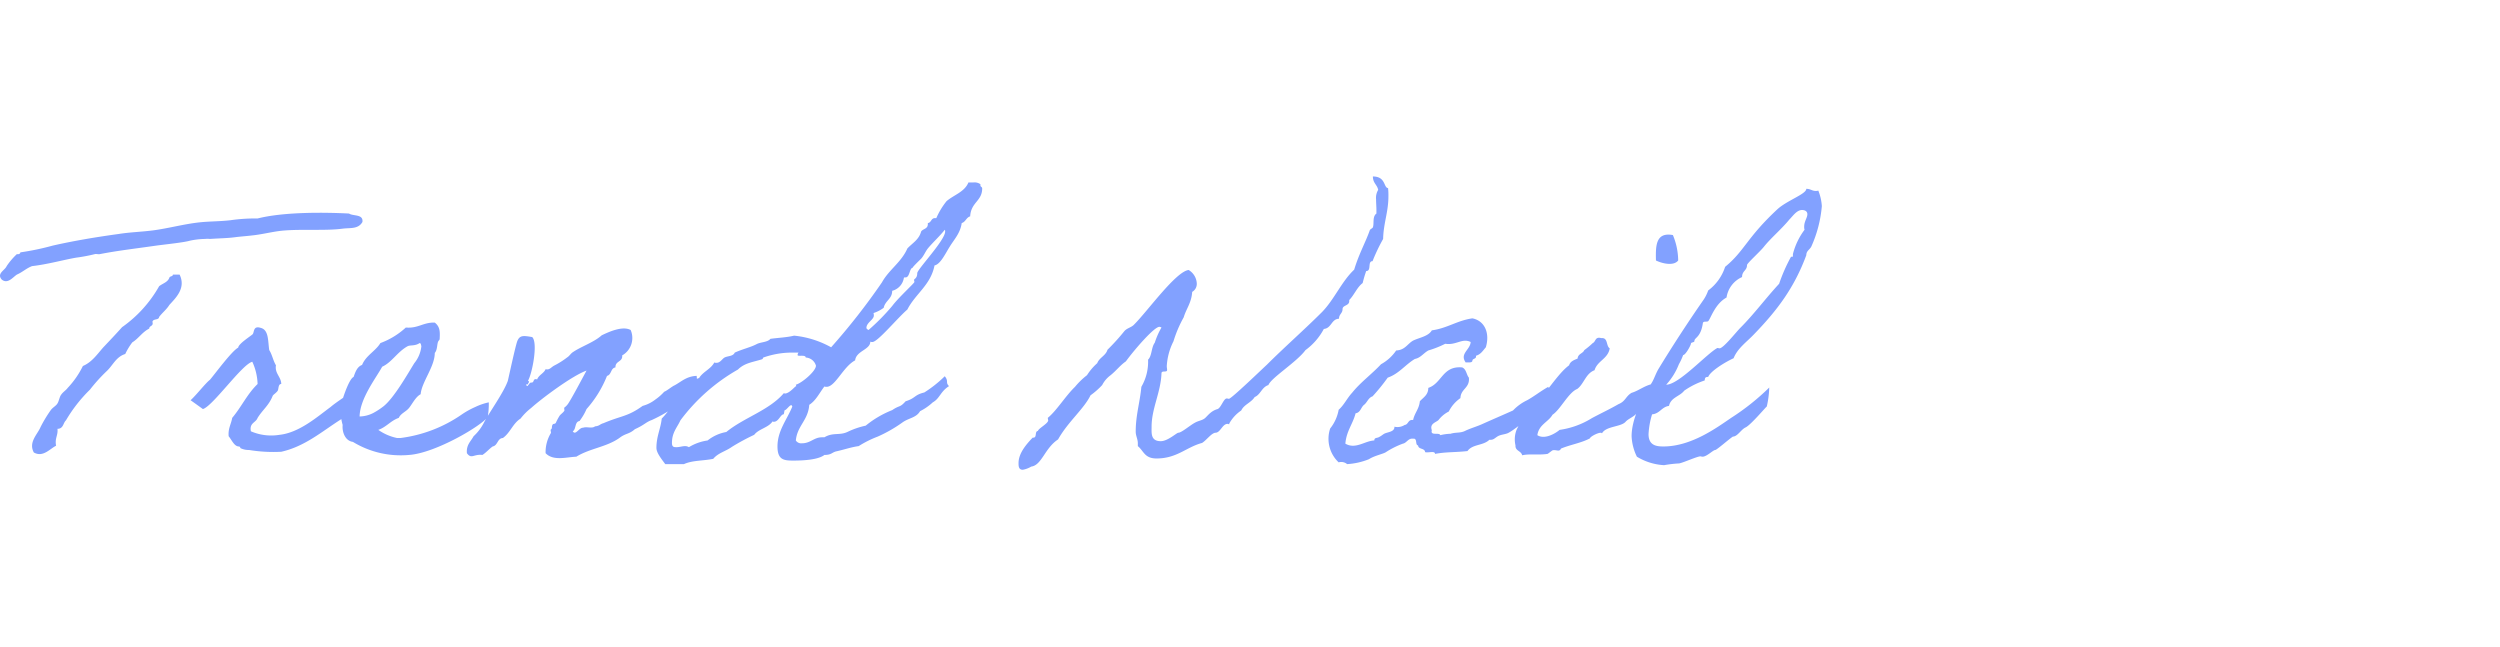 <svg xmlns="http://www.w3.org/2000/svg" xmlns:xlink="http://www.w3.org/1999/xlink" width="425" height="110" viewBox="0 0 425 110">
  <defs>
    <clipPath id="clip-path">
      <rect id="長方形_133" data-name="長方形 133" width="425" height="110" transform="translate(388 -969)" fill="none" stroke="#707070" stroke-width="1"/>
    </clipPath>
  </defs>
  <g id="trend" transform="translate(-388 969)" clip-path="url(#clip-path)">
    <path id="trend-2" data-name="trend" d="M-236.16-41.64c-4.74-.24-11.28-.24-15.54.84a29.4,29.4,0,0,0-4.62.3c-1.56.18-3.06.18-4.62.3-2.94.24-5.82,1.08-8.64,1.44-1.92.24-3.9.3-5.76.6-3.96.54-7.8,1.2-11.22,1.98a44.182,44.182,0,0,1-5.46,1.14c-.06.24-.24.36-.6.3a11.55,11.55,0,0,0-1.74,2.04c-.3.72-1.74,1.26-.84,2.28,1.02.84,1.92-.42,2.58-.84.96-.42,1.62-1.08,2.58-1.44,2.64-.3,5.4-1.08,7.5-1.44a27.907,27.907,0,0,0,3.18-.6c.24-.06.6.06.84,0,3.06-.6,6.24-.96,9.54-1.44,1.8-.24,4.74-.54,5.76-.84a13.361,13.361,0,0,1,2.58-.3,3.931,3.931,0,0,1,.84,0c1.8-.12,3-.12,4.32-.3.96-.12,1.92-.18,2.88-.3,1.8-.18,3.72-.72,5.52-.84,3.18-.24,7.08.06,9.78-.3,1.32-.18,2.7.12,3.42-1.14C-233.7-41.58-235.44-41.16-236.16-41.64ZM-266.1-31.26c0,.36-.54.24-.6.54-.3.78-1.14.96-1.74,1.44a21.3,21.3,0,0,1-6.3,6.96c-1.02,1.14-2.1,2.28-3.18,3.42-1.02,1.14-1.92,2.52-3.48,3.18A15.031,15.031,0,0,1-283.98-12c-.3.42-.84.72-1.14,1.2-.24.3-.36,1.08-.6,1.44-.24.42-.78.66-1.14,1.14a22.935,22.935,0,0,0-1.74,2.88c-.48,1.2-2.1,2.58-1.14,4.32,1.56.9,2.76-.66,3.78-1.14-.24-1.32.36-1.74.24-2.88,1.02,0,.96-1.02,1.44-1.44a24.927,24.927,0,0,1,4.08-5.22,28.712,28.712,0,0,1,2.88-3.18c1.02-.96,1.56-2.4,3.12-2.88a10.87,10.87,0,0,1,1.2-1.98c1.08-.66,1.68-1.74,2.88-2.34,0-.54.78-.36.54-1.14.12-.6,1.08-.24,1.14-.84.54-.72,1.26-1.26,1.74-2.04,1.02-1.14,2.88-2.82,1.74-5.16Zm26.82,22.5c-2.28,1.68-5.34,4.38-8.7,4.74a8.689,8.689,0,0,1-4.86-.6c-.3-1.44.84-1.44,1.14-2.28.9-1.44,1.92-2.1,2.58-3.78.18-.24.6-.48.84-.84.18-.3.06-1.14.6-1.14,0-1.2-1.14-1.8-.9-3.18-.48-.78-.66-1.86-1.14-2.58-.24-1.56-.06-3.42-1.44-3.78-1.32-.42-1.08.72-1.38,1.08-.48.42-2.4,1.62-2.46,2.28-1.08.54-4.02,4.56-4.8,5.46-.78.6-2.4,2.7-3.3,3.48-.06-.06,2.1,1.5,2.1,1.5,1.68-.48,6.66-7.62,8.4-8.04a9.732,9.732,0,0,1,.9,3.78c-1.8,1.74-2.7,3.84-4.32,5.76-.18,1.08-.72,1.8-.6,3.12.54.66.96,1.74,1.74,1.74.3.06.18.24.3.3a3.27,3.27,0,0,0,1.44.3,25.561,25.561,0,0,0,5.46.3c4.02-.9,6.96-3.48,10.08-5.46a23.681,23.681,0,0,0,2.16-2.1s-.78-2.34-.78-2.28S-238.38-9.54-239.28-8.76Zm26.88-.78a10.237,10.237,0,0,0-2.28.78,14.378,14.378,0,0,0-2.28,1.26A23.452,23.452,0,0,1-227.4-3.48h-.6a8.556,8.556,0,0,1-3.18-1.38c1.38-.48,2.1-1.56,3.48-2.04.36-.78,1.2-1.02,1.74-1.68s1.14-1.92,1.98-2.34c.18-2.1,2.4-4.68,2.4-7.02.48-.54.36-1.56.6-1.98.12-.24.24-.12.24-.6.06-1.14,0-1.92-.84-2.58-1.98-.06-2.82,1.02-4.92.84a13.065,13.065,0,0,1-4.32,2.64c-.84,1.38-2.46,2.1-3.12,3.72-.84.3-1.14,1.2-1.44,2.04-.72.3-1.68,3.18-1.86,3.78,0,.18-.24.3-.24.3a9.243,9.243,0,0,0,.24,4.08c-.12,1.08.36,2.7,1.74,2.88A15.577,15.577,0,0,0-225.96-.6c4.5-.3,12.48-5.04,13.38-6.48A12.178,12.178,0,0,0-212.4-9.54Zm-11.76-10.08c.24,0,.24.36.3.54a5.4,5.4,0,0,1-1.2,2.88c-1.08,1.74-3.42,5.88-5.22,7.32a12.454,12.454,0,0,1-1.74,1.14,5.268,5.268,0,0,1-2.34.6c.06-3.06,2.76-6.48,3.84-8.46,1.62-.72,2.58-2.52,4.32-3.48C-225.72-19.32-224.94-19.08-224.16-19.62Zm44.28,10.2c.06-.24,1.02-.6,1.56-.6.9-.06,1.56-1.2,1.26-4.02-1.74.06-2.64,1.02-3.78,1.62-.42.18-1.26.9-1.74,1.08a8.633,8.633,0,0,1-1.5,1.32,6.091,6.091,0,0,1-2.16,1.08c-2.58,1.86-3.54,1.62-6.66,2.94-.66.18-.66.48-1.44.54-.48.42-1.44,0-2.04.24-.66-.06-1.26,1.38-1.74.6.6-.36.3-1.62,1.14-1.74a9.619,9.619,0,0,0,1.2-2.04,19.033,19.033,0,0,0,3.48-5.64c.78-.18.6-1.32,1.44-1.44-.06-1.14,1.26-.9,1.14-2.04a3.405,3.405,0,0,0,1.44-4.32c-1.44-.78-3.9.42-4.92.9-1.32,1.2-3.54,1.92-4.92,2.88-.3.18-.6.66-.9.84a14.183,14.183,0,0,1-2.28,1.44c-.54.3-.78.78-1.44.6-.3.72-1.14.96-1.44,1.74-.78-.24-.42.54-.96.54-.42-.12-.72,1.14-.9.3h.3c0-.3.42-.42,0-.6.72-1.2,1.74-6.48.72-7.44-1.44-.24-2.1-.36-2.52.66-.3.72-1.38,5.76-1.62,6.78-.72,2.04-3.18,5.4-4.08,7.14a8.213,8.213,0,0,1-1.74,2.28c-.48.9-1.26,1.44-1.14,2.88.78,1.08,1.14.12,2.64.3.66-.42,1.14-1.02,1.74-1.44.9-.18.78-1.38,1.74-1.44,1.26-.9,1.68-2.46,3-3.3a10.22,10.22,0,0,1,1.8-1.8c1.8-1.62,7.02-5.52,9.42-6.36-.72,1.32-2.58,4.86-3.18,5.7a2.844,2.844,0,0,1-.6.6c-.06.06.06.48,0,.54-.24.36-.66.6-.84.9a9.873,9.873,0,0,0-.6,1.14c-.12.24-.48.12-.54.3-.24.36,0,.6-.3.84-.12.06.06.48,0,.6a6.251,6.251,0,0,0-.9,3.42c1.32,1.38,3.54.66,5.22.6,2.34-1.44,5.1-1.62,7.32-3.18,1.08-.84,1.62-.6,2.64-1.5,1.62-.72,1.86-1.2,2.88-1.56A24.83,24.83,0,0,0-179.88-9.42Zm45-4.56a20.732,20.732,0,0,1-3.48,2.76c-1.74.42-1.44.96-3.18,1.5-1.02,1.14-.96.6-2.28,1.5a16.886,16.886,0,0,0-4.5,2.64,13.621,13.621,0,0,0-3,1.02c-1.44.72-2.52.06-4.02.96h-.42c-1.38,0-1.92,1.02-3.42,1.02a1.069,1.069,0,0,1-1.02-.48c.24-2.52,2.1-3.42,2.28-6.06,1.14-.72,1.74-2.04,2.58-3.12a.761.761,0,0,0,.36.06c1.5,0,2.82-3.42,4.86-4.5.18-1.62,2.58-1.8,2.58-3.18a.761.761,0,0,0,.36.06c.9,0,4.2-4.02,5.94-5.52,1.38-2.7,3.96-4.14,4.62-7.5,1.02-.18,1.92-2.16,2.58-3.18.72-1.2,1.8-2.28,2.04-4.02.66-.18.78-.96,1.44-1.14.12-2.4,2.04-2.58,2.04-4.74,0-.3-.3-.24-.3-.54v-.18a1.7,1.7,0,0,0-1.2-.3h-.84c-.66,1.62-2.46,2.1-3.72,3.18a12.7,12.7,0,0,0-1.74,2.88h-.24c-.66,0-.6.78-1.2.84v.18c0,.84-.84.78-1.14,1.26-.36,1.38-1.5,1.98-2.34,2.88-1.02,2.34-3.12,3.6-4.32,5.76A111.219,111.219,0,0,1-154.2-18.9a16.227,16.227,0,0,0-6.3-1.98c-1.2.3-2.7.36-4.02.54-.48.6-1.68.54-2.34.9-1.02.54-2.22.78-3.72,1.44-.3.66-1.14.54-1.74.84-.42.24-.72.9-1.38.9a.761.761,0,0,1-.36-.06c-.6,1.14-1.92,1.56-2.58,2.64-2.58.84-4.2,4.74-6.36,6.9-.18,1.74-.9,3-.9,4.98,0,.84.84,1.86,1.5,2.76h3.18c1.44-.66,3.24-.54,4.98-.9.84-1.02,2.1-1.26,3.18-2.04a37.851,37.851,0,0,1,3.78-2.04c.78-1.02,2.4-1.2,3.12-2.28a.361.361,0,0,0,.24.06c.78,0,1.14-1.26,1.62-1.26.12,0,.12-.72.24-.72.24,0,.78-.84,1.08-.84.06,0,.12.06.18.24-.9,2.22-2.52,4.08-2.52,6.78,0,2.28,1.08,2.4,2.7,2.4s4.2-.12,5.28-.96c1.2,0,1.26-.42,1.98-.6,1.38-.3,2.52-.72,3.84-.9a18.064,18.064,0,0,1,3.24-1.62,23.718,23.718,0,0,0,4.2-2.4c1.08-.78,2.34-.78,3-1.92a9.247,9.247,0,0,0,2.16-1.5c1.2-.66,1.26-1.8,2.76-2.76C-134.82-12.96-134.16-13.08-134.88-13.98Zm0-24.9a.45.45,0,0,1,.06.3c0,1.5-4.74,6.42-4.74,7.08,0,.9-.54.96-.54,1.14,0,.12.06.3.06.36,0,.18-2.76,2.7-3.78,4.08a36.554,36.554,0,0,1-4.02,4.08q-.36-.18-.36-.36c0-.9,1.26-1.38,1.26-2.1a1.171,1.171,0,0,0-.06-.42,5.918,5.918,0,0,0,1.74-.9c.24-1.2,1.44-1.5,1.44-2.88a2.7,2.7,0,0,0,1.98-2.16.129.129,0,0,1,.12-.12h.18c.72,0,.66-1.62,1.2-1.62-.18,0,1.26-1.38,1.44-1.56.48-.54.72-1.2,1.14-1.74C-136.86-36.78-135.78-37.74-134.88-38.88Zm-21.9,23.1c0,.96-2.46,3-3.42,3.24a.652.652,0,0,1,.06.3c0-.3-1.08,1.2-1.92,1.2-.06,0-.12-.06-.18-.06-2.52,2.94-6.78,4.14-9.78,6.6a7.083,7.083,0,0,0-3.18,1.44,8.33,8.33,0,0,0-3.18,1.14,1.209,1.209,0,0,0-.66-.18c-.42,0-.96.18-1.44.18-.42,0-.78,0-.78-.72,0-1.8.9-2.64,1.44-3.84a31.79,31.79,0,0,1,9.78-8.64c1.14-1.14,2.58-1.26,4.08-1.74.18-.06.18-.3.24-.3a14.583,14.583,0,0,1,4.8-.84h.72c.78,0,.3-.06.3.42,0,.3,1.38-.12,1.38.42A1.906,1.906,0,0,1-156.78-15.78ZM-61.2-45.66a2.606,2.606,0,0,0-.36,1.62c0,.6.06,1.2.06,1.8v.6c-.72.54-.36,1.68-.6,2.34-.06.18-.48.3-.54.54-.72,2.04-1.8,3.9-2.64,6.66-2.16,2.04-3.36,5.04-5.46,7.2-2.94,2.94-6.48,6.06-9.42,9-.48.42-6,5.76-6.42,5.76-.06,0-.24-.06-.36-.06-.54,0-.96,1.56-1.56,1.8-1.32.36-1.86,1.44-2.34,1.68-.36.24-1.02.36-1.44.6-.84.42-2.34,1.74-2.88,1.74-.3,0-1.8,1.44-3,1.44-1.74,0-1.56-1.38-1.56-2.46,0-3.12,1.56-5.82,1.68-9.06,0-.6.96-.06.96-.6,0-.12-.06-.42-.06-.66A10.633,10.633,0,0,1-96-19.92,20.363,20.363,0,0,1-94.26-24c.42-1.44,1.32-2.46,1.44-4.32a1.563,1.563,0,0,0,.78-1.44,2.81,2.81,0,0,0-1.38-2.28c-2.16.24-6.96,6.96-9.24,9.24-.48.54-1.2.6-1.68,1.14a36.231,36.231,0,0,1-2.88,3.18c-.3,1.02-1.38,1.32-1.74,2.28a9.491,9.491,0,0,0-1.74,2.04,12.7,12.7,0,0,0-2.04,1.98c-1.62,1.56-3.06,3.96-4.56,5.22-.06,0-.06.06-.06.12,0,.12.06.3.06.36,0,.54-1.68,1.38-1.74,1.8-.6.06-.12,1.14-.78,1.14h-.12c-.96,1.02-2.4,2.58-2.4,4.32,0,.48,0,1.14.72,1.14a4.194,4.194,0,0,0,1.44-.54c1.8-.24,2.28-3.12,4.56-4.62,1.68-3,4.38-5.16,5.52-7.5a12.841,12.841,0,0,0,1.98-1.74,4.786,4.786,0,0,1,1.44-1.68c1.02-.84,1.62-1.68,2.58-2.34,1.68-2.28,4.86-5.88,5.7-5.88a.853.853,0,0,1,.36.12,12.481,12.481,0,0,0-1.14,2.58c-.6.78-.48,2.28-1.14,2.88a8.47,8.47,0,0,1-1.14,4.62c-.24,2.64-.96,4.8-.96,7.62,0,.72.36,1.26.36,1.98v.48c1.02.84,1.14,2.1,3.18,2.1,3.48,0,5.04-1.92,7.74-2.64.78-.48,1.62-1.74,2.34-1.74.78-.06,1.14-1.5,1.98-1.5.12,0,.18.06.3.06v-.12a6.451,6.451,0,0,1,2.04-2.22c.48-1.02,1.68-1.32,2.28-2.28,1.02-.42,1.2-1.68,2.34-2.04.42-1.2,4.8-3.9,6.3-5.94a10.607,10.607,0,0,0,3.12-3.6c1.32-.12,1.26-1.68,2.58-1.74,0-.78.6-.9.6-1.62s1.14-.54,1.14-1.38v-.18c.84-.84,1.32-2.16,2.28-2.88a20.243,20.243,0,0,1,.6-2.04c.96,0,.18-1.68,1.08-1.68a30.621,30.621,0,0,1,1.8-3.78c.06-2.7.9-4.56.9-7.26a11.091,11.091,0,0,0-.06-1.38c-.78-.06-.36-1.98-2.58-1.98C-62.1-46.8-61.38-46.56-61.2-45.66Zm28.92,33.48c-1.38.78-2.4,1.62-3.6,2.28a8.155,8.155,0,0,0-2.4,1.74c-1.74.78-3.42,1.5-5.16,2.28-.9.42-1.98.72-2.88,1.14-.9.48-1.62.24-2.58.54a8.114,8.114,0,0,0-1.74.24c-.18-.54-1.74.18-1.44-.84-.42-1.14.72-1.32,1.14-1.74A5.1,5.1,0,0,1-49.2-7.98a6.08,6.08,0,0,1,1.98-2.28c.06-1.62,1.62-1.68,1.44-3.48-.42-.48-.42-1.44-1.14-1.74-3.36-.3-3.42,2.7-5.76,3.48,0,1.2-.84,1.62-1.44,2.28-.12,1.32-.9,1.98-1.14,3.18-.9-.12-.78.78-1.44.84a2.247,2.247,0,0,1-1.74.3c.06.9-1.2.9-1.74,1.2-.3.18-.48.36-.84.54-.36.24-.84.06-.84.6-1.62.06-3.18,1.56-4.92.54.18-2.16,1.26-3.3,1.74-5.16.84-.12.9-1.02,1.44-1.44s.72-1.2,1.44-1.44a33.147,33.147,0,0,0,2.58-3.18c1.92-.66,3-2.22,4.62-3.18.96-.18,1.44-.96,2.28-1.44A16.916,16.916,0,0,0-49.8-19.5c1.86.3,2.88-1.02,4.32-.3-.06,1.32-1.92,1.98-.84,3.48.42-.06,1.08.12,1.14-.3,0-.42.72-.24.6-.84.84-.24,1.2-.9,1.68-1.44.72-2.4-.18-4.5-2.28-4.92-2.58.36-4.26,1.68-6.9,2.04-.6,1.02-2.04,1.2-3.18,1.74-.96.54-1.38,1.62-2.88,1.68a7.47,7.47,0,0,1-2.58,2.34c-1.56,1.68-3.48,3.06-4.92,4.86-.84.9-1.38,2.1-2.28,2.88A7.083,7.083,0,0,1-69.36-5.1,5.5,5.5,0,0,0-67.92.66a1.562,1.562,0,0,1,1.44.3A11.761,11.761,0,0,0-62.76.12c.9-.6,2.46-.9,2.88-1.2A14.276,14.276,0,0,1-57-2.52c.66-.12.9-.96,1.74-.84.78-.12.3,1.08.84,1.14.06.72,1.14.42,1.2,1.14.48.18,1.68-.3,1.68.3,1.98-.36,3.42-.24,5.52-.48.84-1.2,2.7-.9,3.72-1.92.72.06.84-.24,1.44-.6.54-.3,1.2-.3,1.74-.54,1.02-.54,1.8-1.32,2.82-1.86s.78-.96,1.8-1.44c.96-.48,2.1-1.98,3.12-2.52C-31.56-10.08-32.28-12.18-32.28-12.18Zm13.14,5.94c.48-.54,1.44-.84,1.86-1.44,2.7-1.38,3.78-3.18,3.12-5.04-1.5.12-2.7,1.2-3.96,1.56-1.02.6-1.02,1.44-2.22,1.92-1.56.9-3,1.56-4.56,2.4a14.108,14.108,0,0,1-5.46,1.98c-.78.66-2.58,1.68-3.78.9.24-1.8,1.86-2.22,2.58-3.48,1.32-.84,2.7-3.78,4.2-4.38,1.14-.84,1.44-2.64,2.94-3.18.48-1.62,2.28-1.92,2.58-3.72-.66-.42-.24-1.86-1.44-1.74-1.08-.3-.9.6-1.44.84a13.875,13.875,0,0,1-1.44,1.2c-.24.6-1.08.6-1.14,1.44-.6.24-1.26.48-1.44,1.14-1.98,1.44-4.08,5.1-5.94,6.66a15.881,15.881,0,0,0-3,4.32,4.534,4.534,0,0,0-.18,2.64c-.06.96.96.9,1.14,1.68,1.26-.3,2.82,0,4.32-.24.12-.06.72-.54.84-.6.6-.18,1.14.36,1.44-.3,1.56-.66,3.48-.96,4.92-1.74.06-.36,1.92-1.26,2.04-.84C-22.5-5.52-19.92-5.34-19.14-6.24Zm5.16-27.42c.96.48,3,1.02,3.78,0a11.493,11.493,0,0,0-.9-4.32C-14.04-38.52-14.04-36.12-13.98-33.66ZM5.28-12.06A39.95,39.95,0,0,1-1.2-6.9C-3.66-5.22-7.98-2.04-12.72-2.04c-1.2,0-2.52-.18-2.52-2.1a13.973,13.973,0,0,1,.6-3.36c1.32-.12,1.62-1.26,2.88-1.44.3-1.44,1.86-1.62,2.58-2.58A13.5,13.5,0,0,1-5.7-13.26c.06-.42.06-.6.6-.6.36-.96,2.76-2.46,4.32-3.18.66-1.68,2.22-2.76,3.42-4.02,4.02-4.14,6.9-7.98,8.94-13.5,0-.72.54-.9.84-1.44a21.023,21.023,0,0,0,1.8-6.9,8.539,8.539,0,0,0-.6-2.64,1.171,1.171,0,0,1-.42.06c-.66,0-.9-.36-1.62-.36,0,.9-3.3,1.98-4.92,3.48-5.22,4.86-5.58,7.08-8.88,9.78A8.1,8.1,0,0,1-5.1-28.56,6.783,6.783,0,0,1-6-26.82c-2.58,3.72-5.16,7.68-7.5,11.52-.48.78-.78,1.74-1.14,2.34-1.8,2.94-3.48,6.3-3.48,9.18a8.741,8.741,0,0,0,.9,3.48A9.97,9.97,0,0,0-12.6,1.14a20.214,20.214,0,0,1,2.58-.3c.84-.18,3.06-1.2,3.6-1.2.06,0,.24.06.36.06.72,0,1.8-1.14,2.16-1.14.24,0,2.28-1.8,3-2.28.78,0,1.38-1.2,2.16-1.56.9-.42,3.6-3.66,3.6-3.54A16.367,16.367,0,0,0,5.28-12.06Zm5.58-30.18c.42,0,.9.18.9.72,0,.6-.54,1.2-.54,2.1a1.661,1.661,0,0,0,.06.54A11.717,11.717,0,0,0,9.3-34.74c0,.24.06.6-.3.42A28.519,28.519,0,0,0,6.96-29.7C4.68-27.24,2.7-24.54.36-22.2c-.72.72-2.88,3.48-3.54,3.48-.06,0-.24-.06-.36-.06-1.8.96-6.54,6.24-8.7,6.24a11.213,11.213,0,0,0,2.16-3.48,9.715,9.715,0,0,0,.72-1.56c.42,0,1.32-1.68,1.32-1.92,0-.3.6-.18.6-.48,0-.6,1.08-.54,1.44-3.06.12-.36.66-.12.9-.3.42-.42,1.14-2.94,3.12-4.02A4.531,4.531,0,0,1,.66-30.84c0-1.08.84-1.08.84-2.04,0-.3,2.22-2.28,2.88-3.12,1.14-1.44,3-3,4.32-4.62C9.3-41.22,9.96-42.24,10.86-42.24Z" transform="translate(683.492 -891.06)" fill="#82a1ff"/>
  </g>
</svg>
